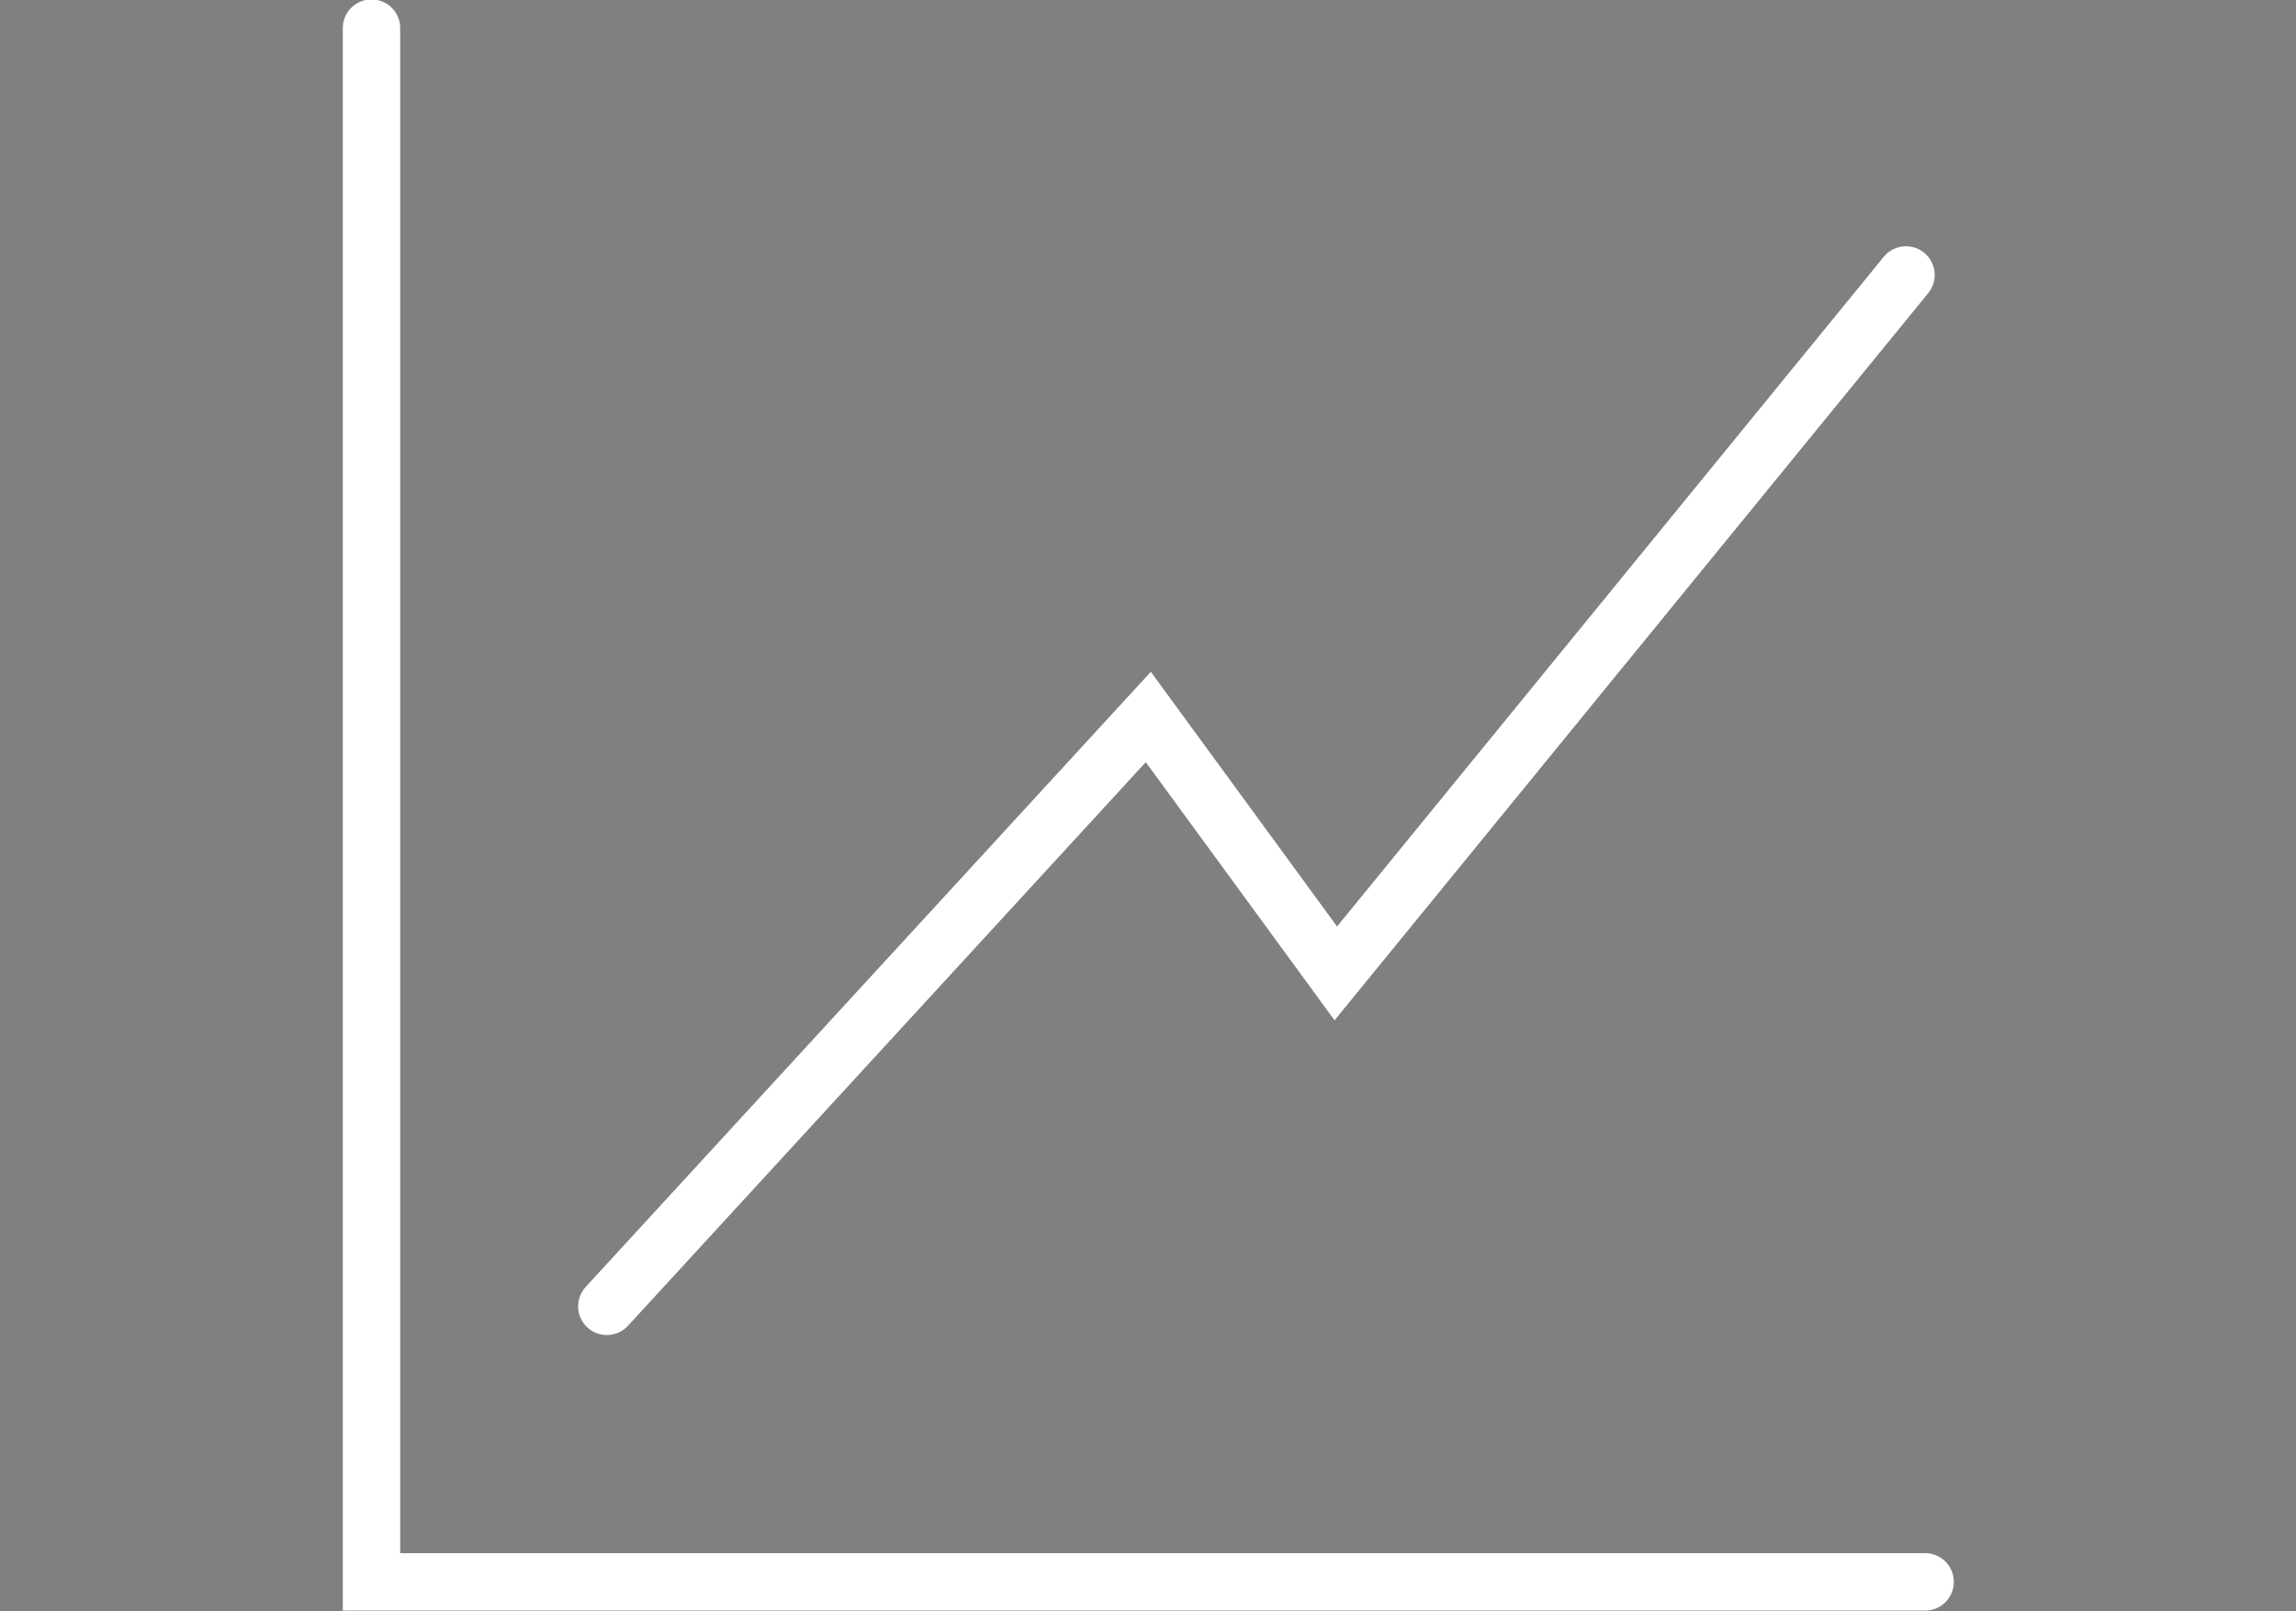 <?xml version="1.0" encoding="UTF-8"?> <!-- Generator: Adobe Illustrator 24.3.0, SVG Export Plug-In . SVG Version: 6.00 Build 0) --> <svg xmlns="http://www.w3.org/2000/svg" xmlns:xlink="http://www.w3.org/1999/xlink" version="1.1" id="Layer_1" x="0px" y="0px" viewBox="0 0 120 84.2" style="enable-background:new 0 0 120 84.2;" xml:space="preserve"><rect x="0" y="0" width="120" height="84.2" fill="#808080" stroke="none"/> <style type="text/css"> .st0{fill:none;stroke:#FFFFFF;stroke-width:3;stroke-linecap:round;stroke-miterlimit:10;} .st1{fill:none;stroke:#273D51;stroke-width:3;stroke-linecap:round;stroke-miterlimit:10;} </style> <g id="Group_523" transform="translate(-48.684 -42.33)"> <path id="Path_535" class="st0" d="M149.3,125H68.1V43.8"></path> <path id="Path_536" class="st1" d="M68.1,43.8"></path> <path id="Path_537" class="st0" d="M80.4,110.6l28.3-30.8l9.8,13.4l29.8-36.5"></path> </g> </svg> 